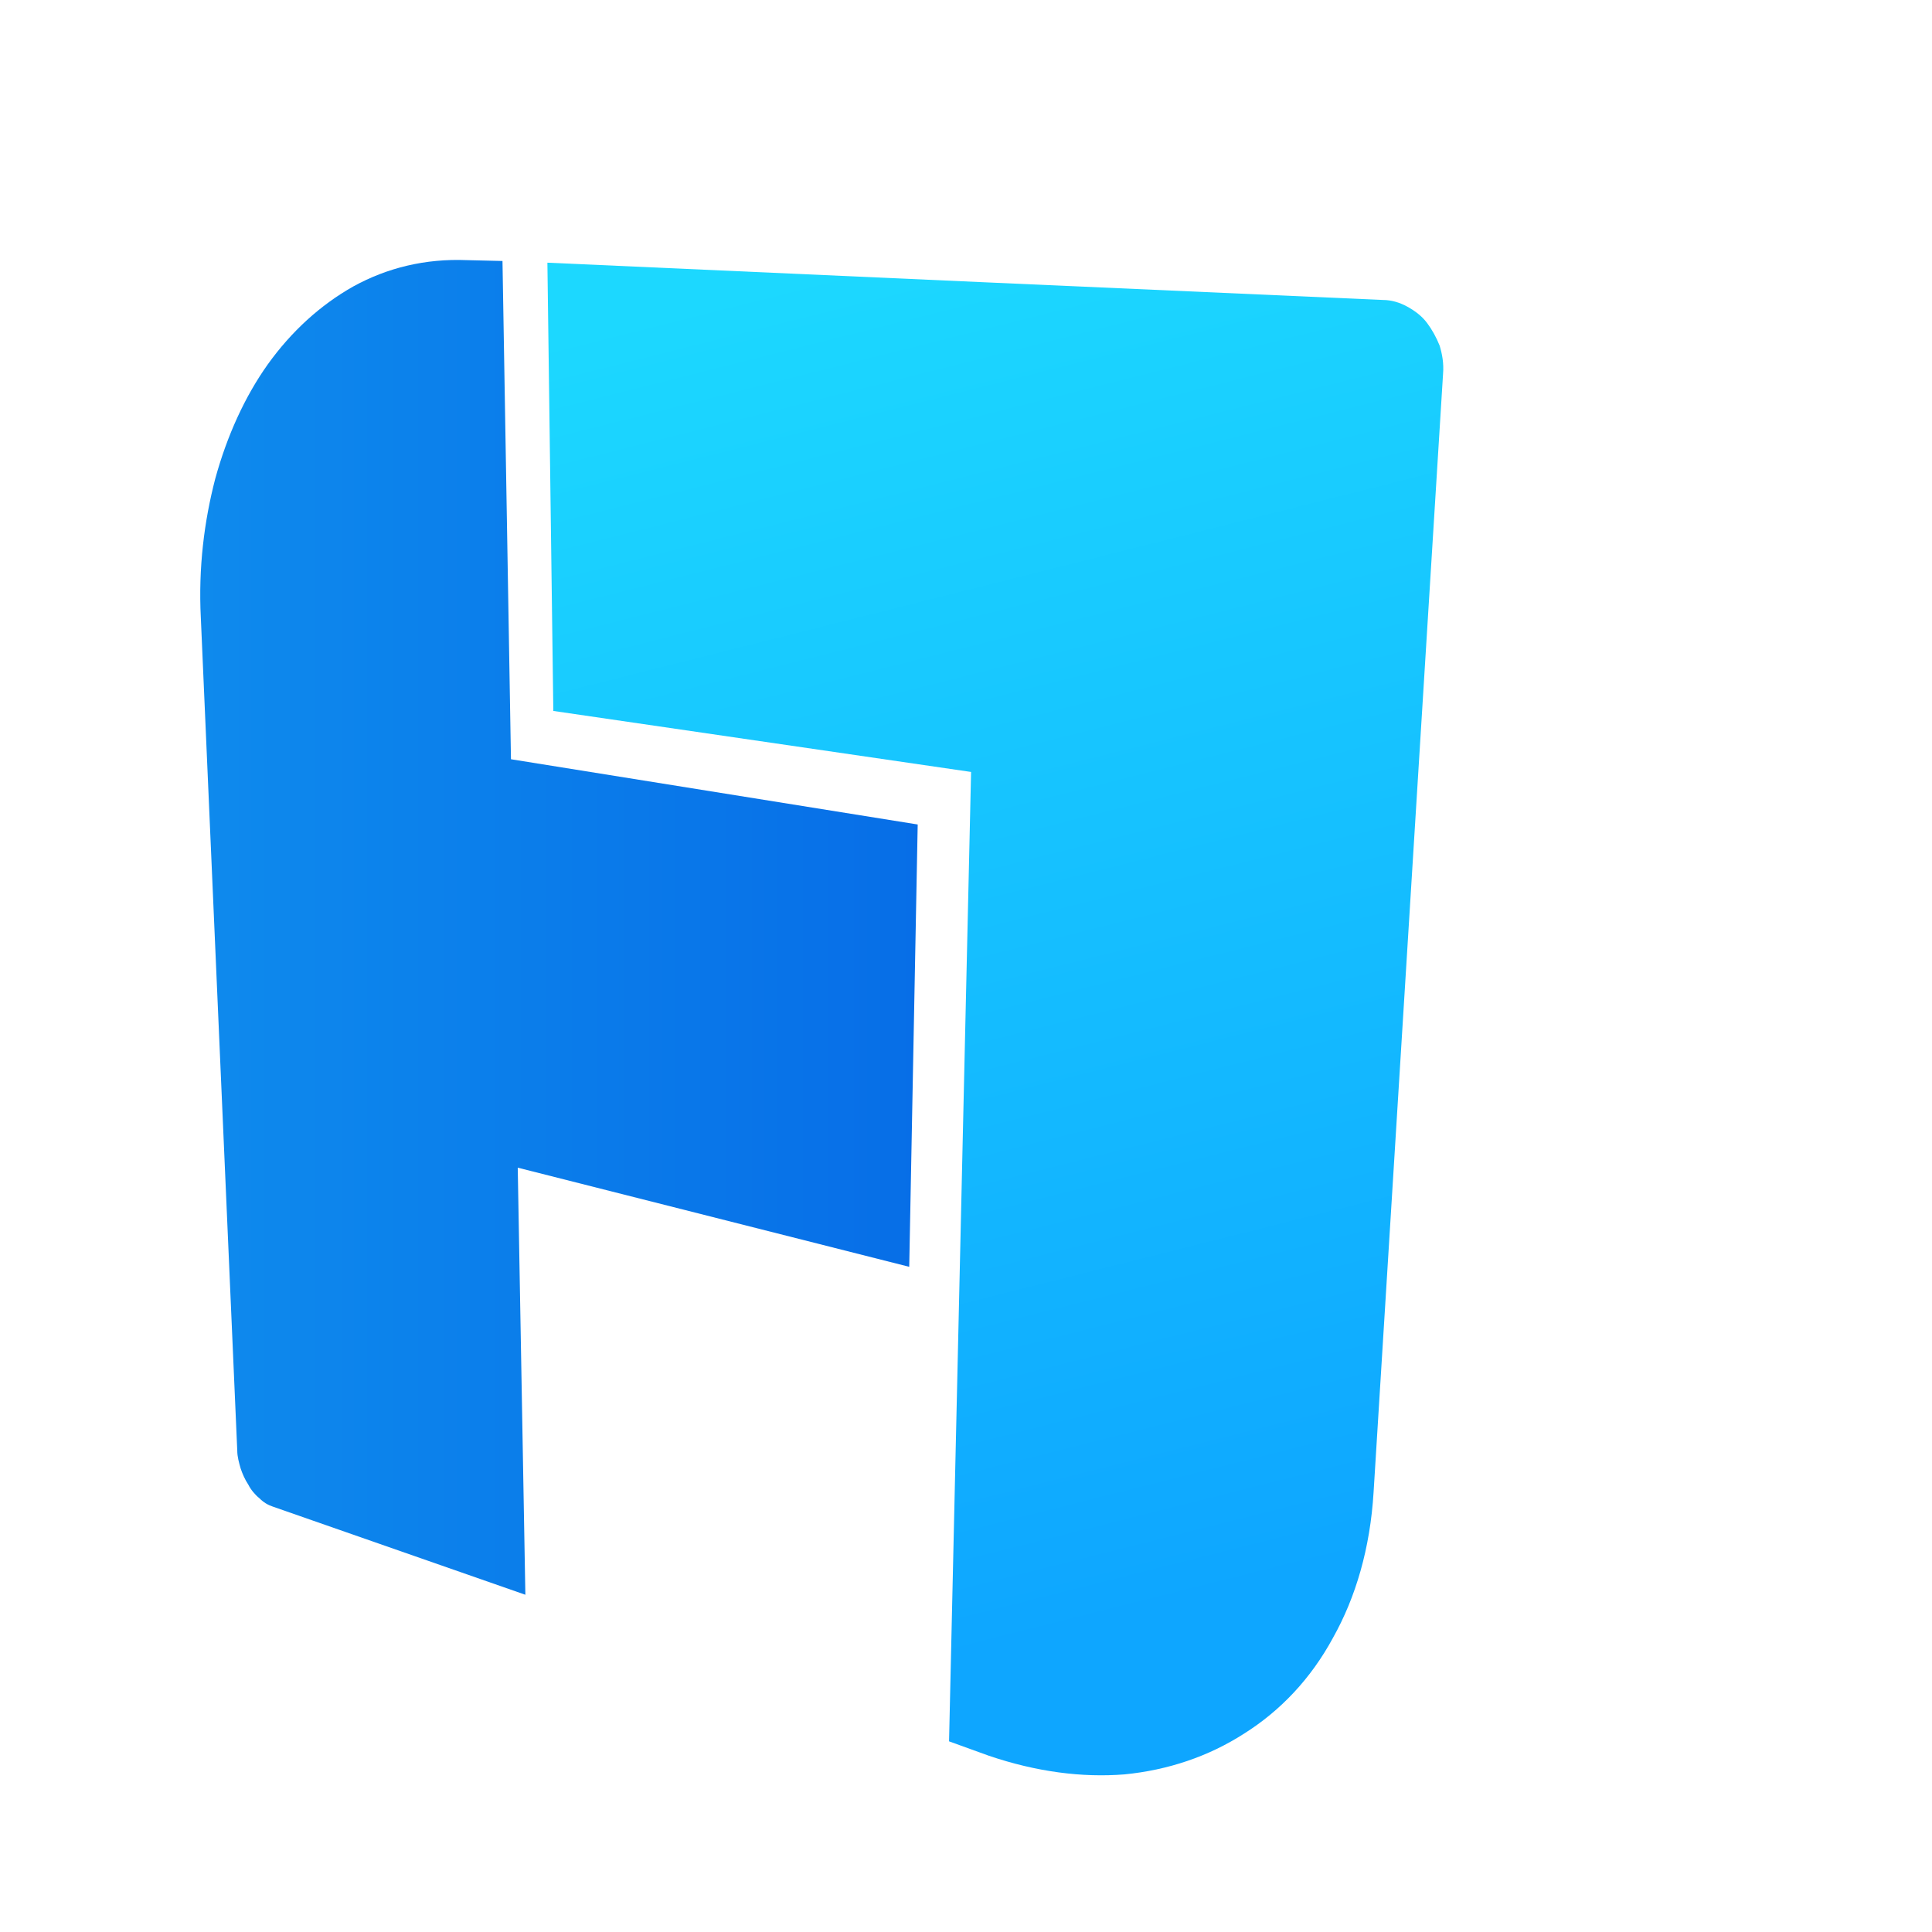 <?xml version="1.0" encoding="utf-8"?>
<!-- Generator: Adobe Illustrator 22.0.1, SVG Export Plug-In . SVG Version: 6.00 Build 0)  -->
<svg version="1.1" id="logo" xmlns="http://www.w3.org/2000/svg" xmlns:xlink="http://www.w3.org/1999/xlink" x="0px" y="0px"
	 viewBox="0 0 228 228" style="enable-background:new 0 0 228 228;" xml:space="preserve">
<style type="text/css">
	.st0{fill:url(#SVGID_1_);}
	.st1{fill:url(#SVGID_2_);}
</style>
<g>
	<g>
		<g>
			<g>
				<g>
					<linearGradient id="SVGID_1_" gradientUnits="userSpaceOnUse" x1="109.119" y1="28.86" x2="148.967" y2="186.982">
						<stop  offset="0" style="stop-color:#1CD8FF"/>
						<stop  offset="1" style="stop-color:#0EA6FF"/>
					</linearGradient>
					<path class="st0" d="M163.2,35.4c1,0,2,0.3,2.9,0.8c0.9,0.5,1.7,1.1,2.3,1.9c0.6,0.8,1.1,1.7,1.5,2.7c0.3,1,0.5,2.1,0.4,3.3
						l-3.4,54.7l-4.8,77.3c-0.4,6.6-2.1,12.4-4.8,17.2c-2.6,4.8-6.2,8.6-10.5,11.3c-4.2,2.7-9,4.3-14.1,4.8c-5,0.4-10.4-0.3-16-2.2
						l-4.7-1.7l2.6-114.4l-49.3-7.2L64.6,31l51.3,2.3L163.2,35.4z"/>
				</g>
				<g>
					<linearGradient id="SVGID_2_" gradientUnits="userSpaceOnUse" x1="23.625" y1="109.306" x2="108.378" y2="109.306">
						<stop  offset="0" style="stop-color:#0E8AED"/>
						<stop  offset="1" style="stop-color:#076EE7"/>
					</linearGradient>
					<path class="st1" d="M59.3,30.8l1,58.8l48,7.7l-1,52.2l-46.2-11.7l0.9,50.4l-29.8-10.4c-0.6-0.2-1.1-0.5-1.6-1
						c-0.5-0.4-1-1-1.3-1.6c-0.4-0.6-0.7-1.3-0.9-1.9c-0.2-0.7-0.4-1.4-0.4-2.1l-4.3-98.3c-0.3-5.9,0.4-11.4,1.7-16.4
						c1.4-5.1,3.5-9.7,6.2-13.5c2.8-3.9,6.2-7,10.1-9.2c4-2.2,8.5-3.3,13.4-3.1L59.3,30.8z"/>
				</g>
			</g>
		</g>
	</g>
</g>
</svg>
